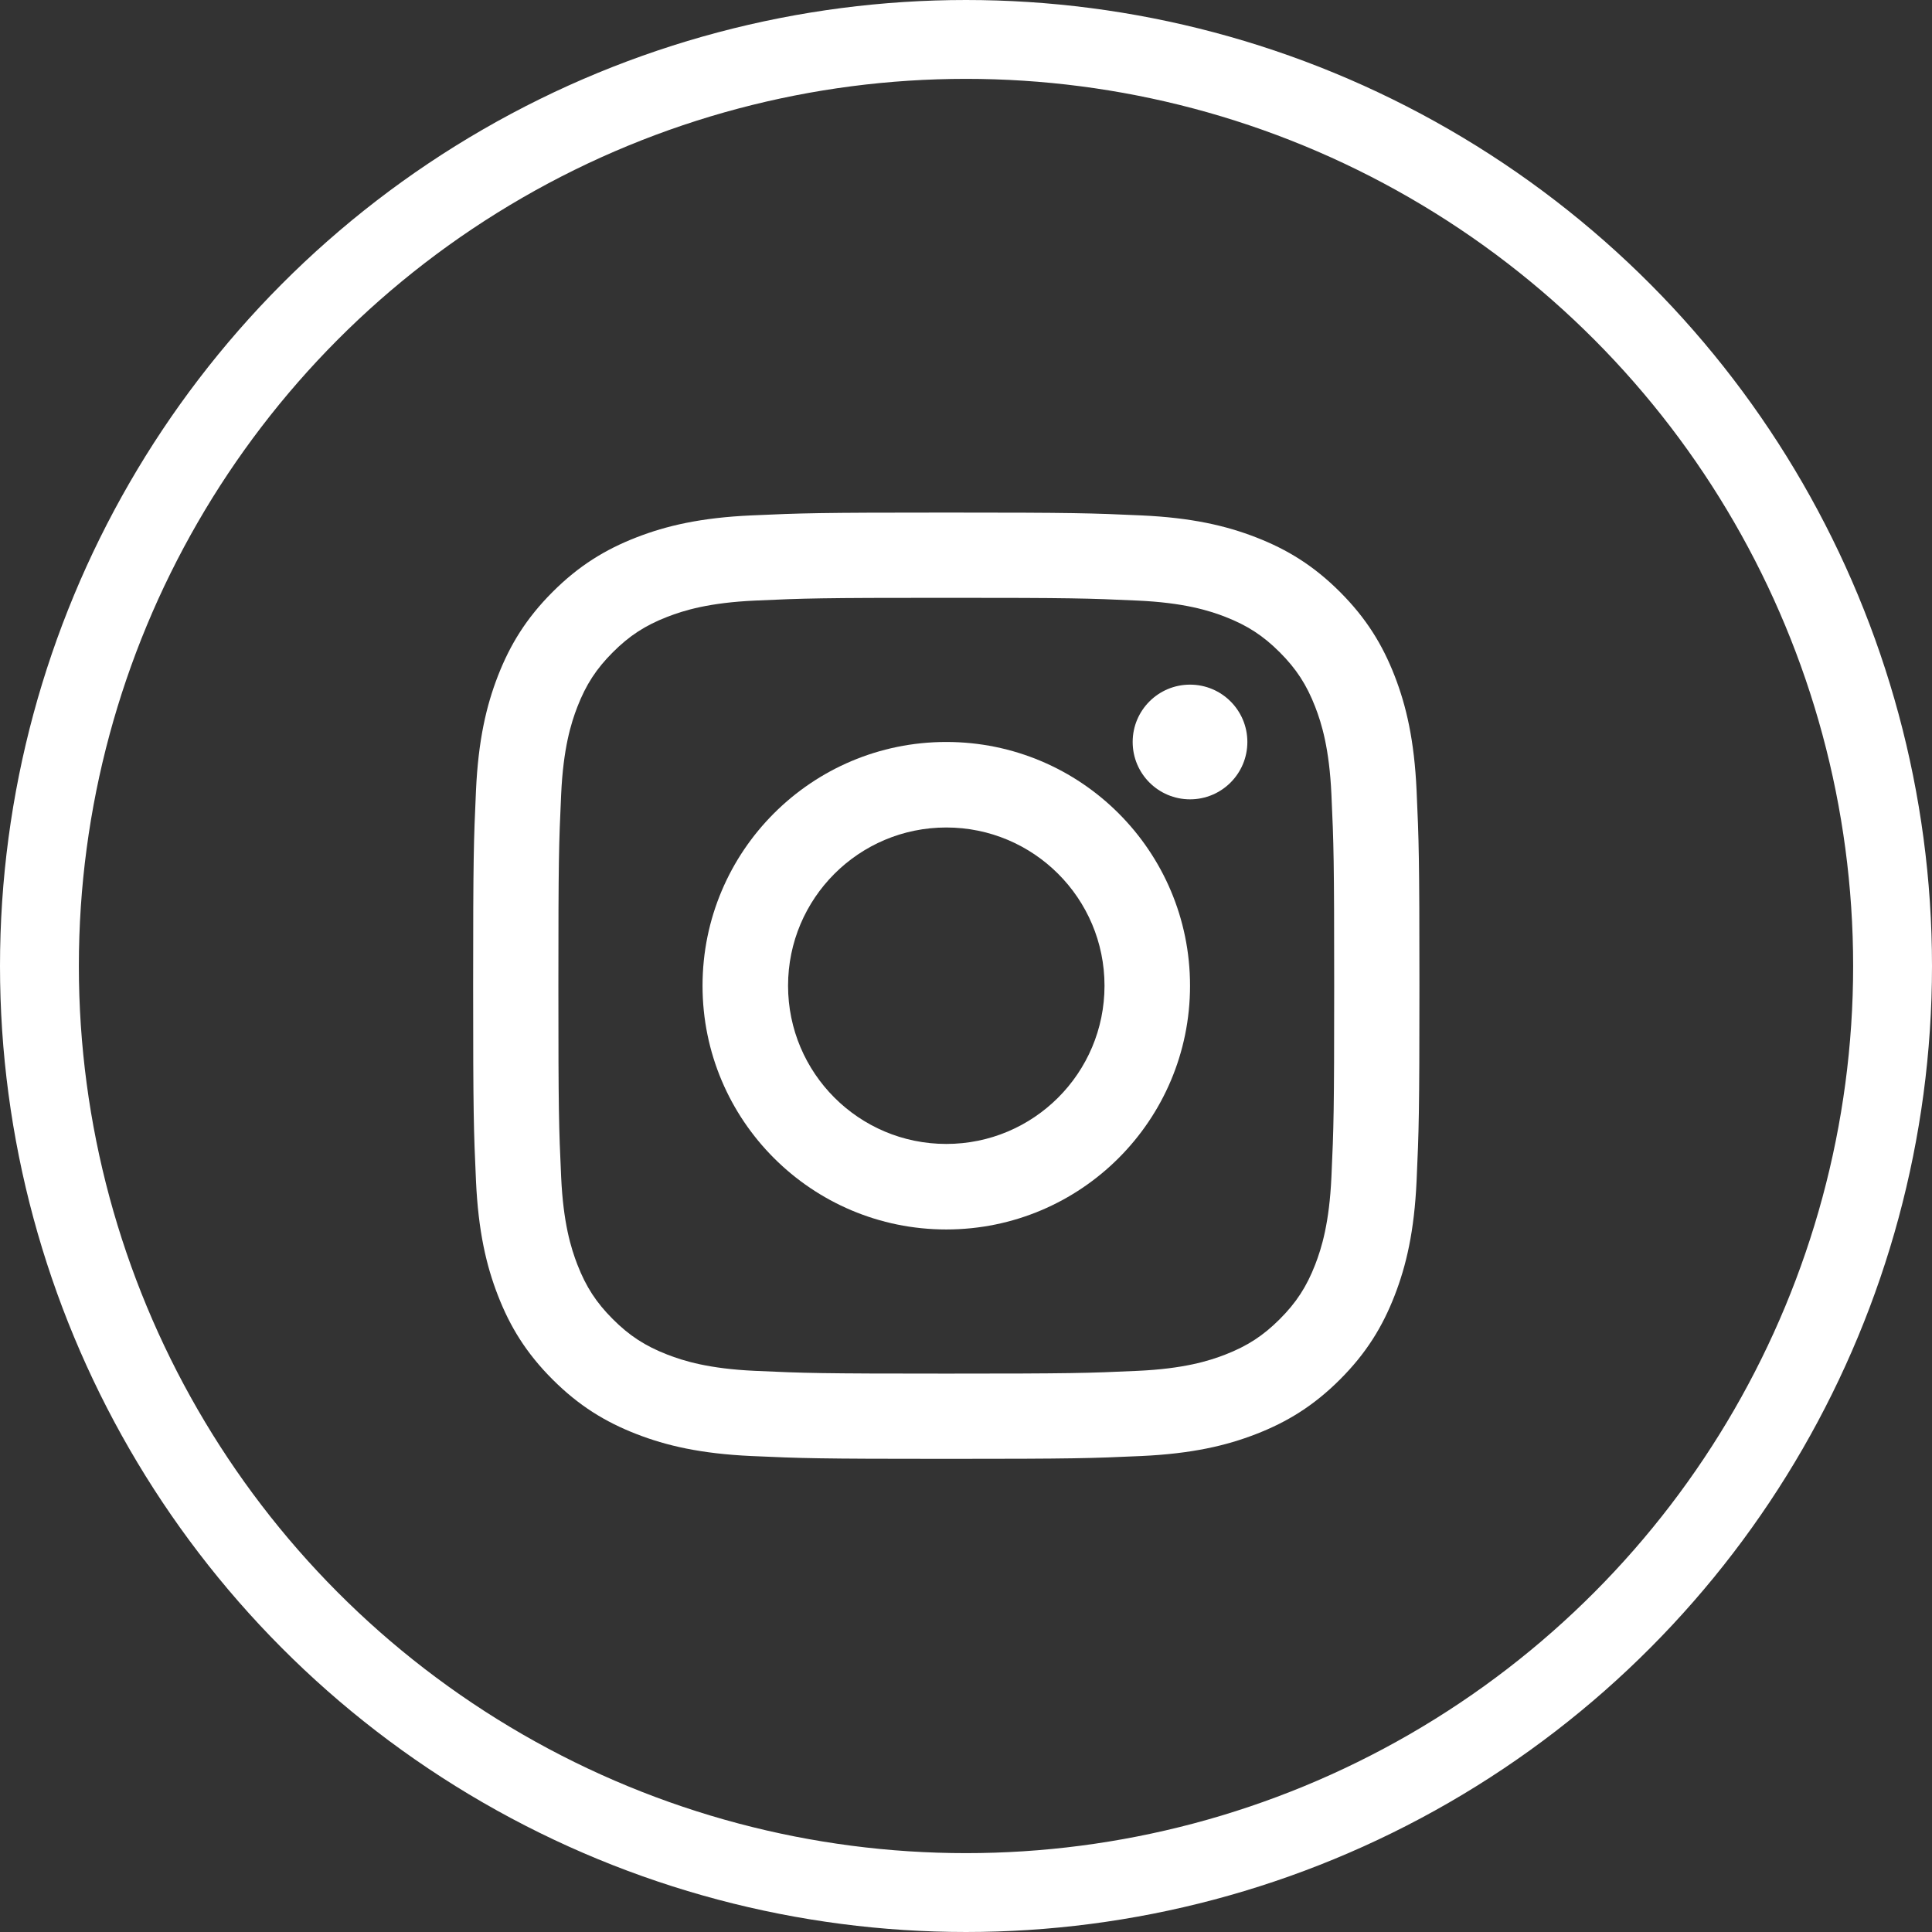 <?xml version="1.0" encoding="UTF-8"?>
<svg width="49px" height="49px" viewBox="0 0 49 49" version="1.1" xmlns="http://www.w3.org/2000/svg" xmlns:xlink="http://www.w3.org/1999/xlink">
    <rect x="0" y="0" width="49" height="49" fill="#333333" stroke="none"/>
    <title>icon-instagram</title>
    <g id="coner-production-202011" stroke="none" stroke-width="1" fill="none" fill-rule="evenodd">
        <g id="coner-production-home" transform="translate(-235, -5901)">
            <g id="social" transform="translate(167, 5902)">
                <g id="Group" transform="translate(69, 0)">
                    <g id="icon-instagram" transform="translate(11, 12)" fill="#FFFFFF">
                        <path d="M12,0 C8.741,0 8.332,0.014 7.052,0.072 C5.775,0.13 4.903,0.333 4.14,0.63 C3.35,0.937 2.681,1.347 2.014,2.014 C1.347,2.681 0.937,3.351 0.63,4.139 C0.333,4.903 0.13,5.775 0.072,7.052 C0.014,8.332 0,8.741 0,12 C0,15.259 0.014,15.668 0.072,16.948 C0.13,18.225 0.333,19.097 0.63,19.86 C0.937,20.65 1.347,21.319 2.014,21.986 C2.681,22.653 3.35,23.063 4.14,23.37 C4.903,23.667 5.775,23.869 7.052,23.928 C8.332,23.986 8.741,24 12,24 C15.259,24 15.668,23.986 16.948,23.928 C18.225,23.869 19.097,23.667 19.86,23.37 C20.65,23.063 21.319,22.653 21.986,21.986 C22.653,21.319 23.063,20.65 23.37,19.86 C23.667,19.097 23.87,18.225 23.928,16.948 C23.986,15.668 24,15.259 24,12 C24,8.741 23.986,8.332 23.928,7.052 C23.87,5.775 23.667,4.903 23.37,4.139 C23.063,3.351 22.653,2.681 21.986,2.014 C21.319,1.347 20.65,0.937 19.86,0.63 C19.097,0.333 18.225,0.13 16.948,0.072 C15.668,0.014 15.259,0 12,0 L12,0 Z M12,2.162 C15.204,2.162 15.584,2.174 16.849,2.232 C18.019,2.285 18.654,2.481 19.077,2.645 C19.637,2.863 20.037,3.123 20.457,3.543 C20.877,3.963 21.137,4.363 21.355,4.923 C21.519,5.345 21.715,5.981 21.768,7.151 C21.826,8.416 21.838,8.796 21.838,12 C21.838,15.204 21.826,15.584 21.768,16.849 C21.715,18.019 21.519,18.654 21.355,19.077 C21.137,19.637 20.877,20.037 20.457,20.457 C20.037,20.877 19.637,21.137 19.077,21.355 C18.654,21.519 18.019,21.715 16.849,21.768 C15.584,21.826 15.204,21.838 12,21.838 C8.796,21.838 8.416,21.826 7.151,21.768 C5.981,21.715 5.346,21.519 4.923,21.355 C4.363,21.137 3.963,20.877 3.543,20.457 C3.123,20.037 2.863,19.637 2.645,19.077 C2.481,18.654 2.285,18.019 2.232,16.849 C2.174,15.584 2.162,15.204 2.162,12 C2.162,8.796 2.174,8.416 2.232,7.151 C2.285,5.981 2.481,5.345 2.645,4.923 C2.863,4.363 3.123,3.963 3.543,3.543 C3.963,3.123 4.363,2.863 4.923,2.645 C5.346,2.481 5.981,2.285 7.151,2.232 C8.416,2.174 8.796,2.162 12,2.162 L12,2.162 Z" id="Fill-1"></path>
                        <path d="M12,16.013 C9.784,16.013 7.987,14.216 7.987,12 C7.987,9.784 9.784,7.987 12,7.987 C14.216,7.987 16.013,9.784 16.013,12 C16.013,14.216 14.216,16.013 12,16.013 L12,16.013 Z M12,5.818 C8.586,5.818 5.818,8.586 5.818,12 C5.818,15.414 8.586,18.182 12,18.182 C15.414,18.182 18.182,15.414 18.182,12 C18.182,8.586 15.414,5.818 12,5.818 L12,5.818 Z" id="Fill-2"></path>
                        <path d="M19.636,5.818 C19.636,6.622 18.985,7.273 18.182,7.273 C17.378,7.273 16.727,6.622 16.727,5.818 C16.727,5.015 17.378,4.364 18.182,4.364 C18.985,4.364 19.636,5.015 19.636,5.818 L19.636,5.818 Z" id="Fill-3"></path>
                    </g>
                    <circle id="Oval" stroke="#FFFFFF" stroke-width="2" cx="23.5" cy="23.5" r="23.5"></circle>
                </g>
            </g>
        </g>
    </g>
</svg>